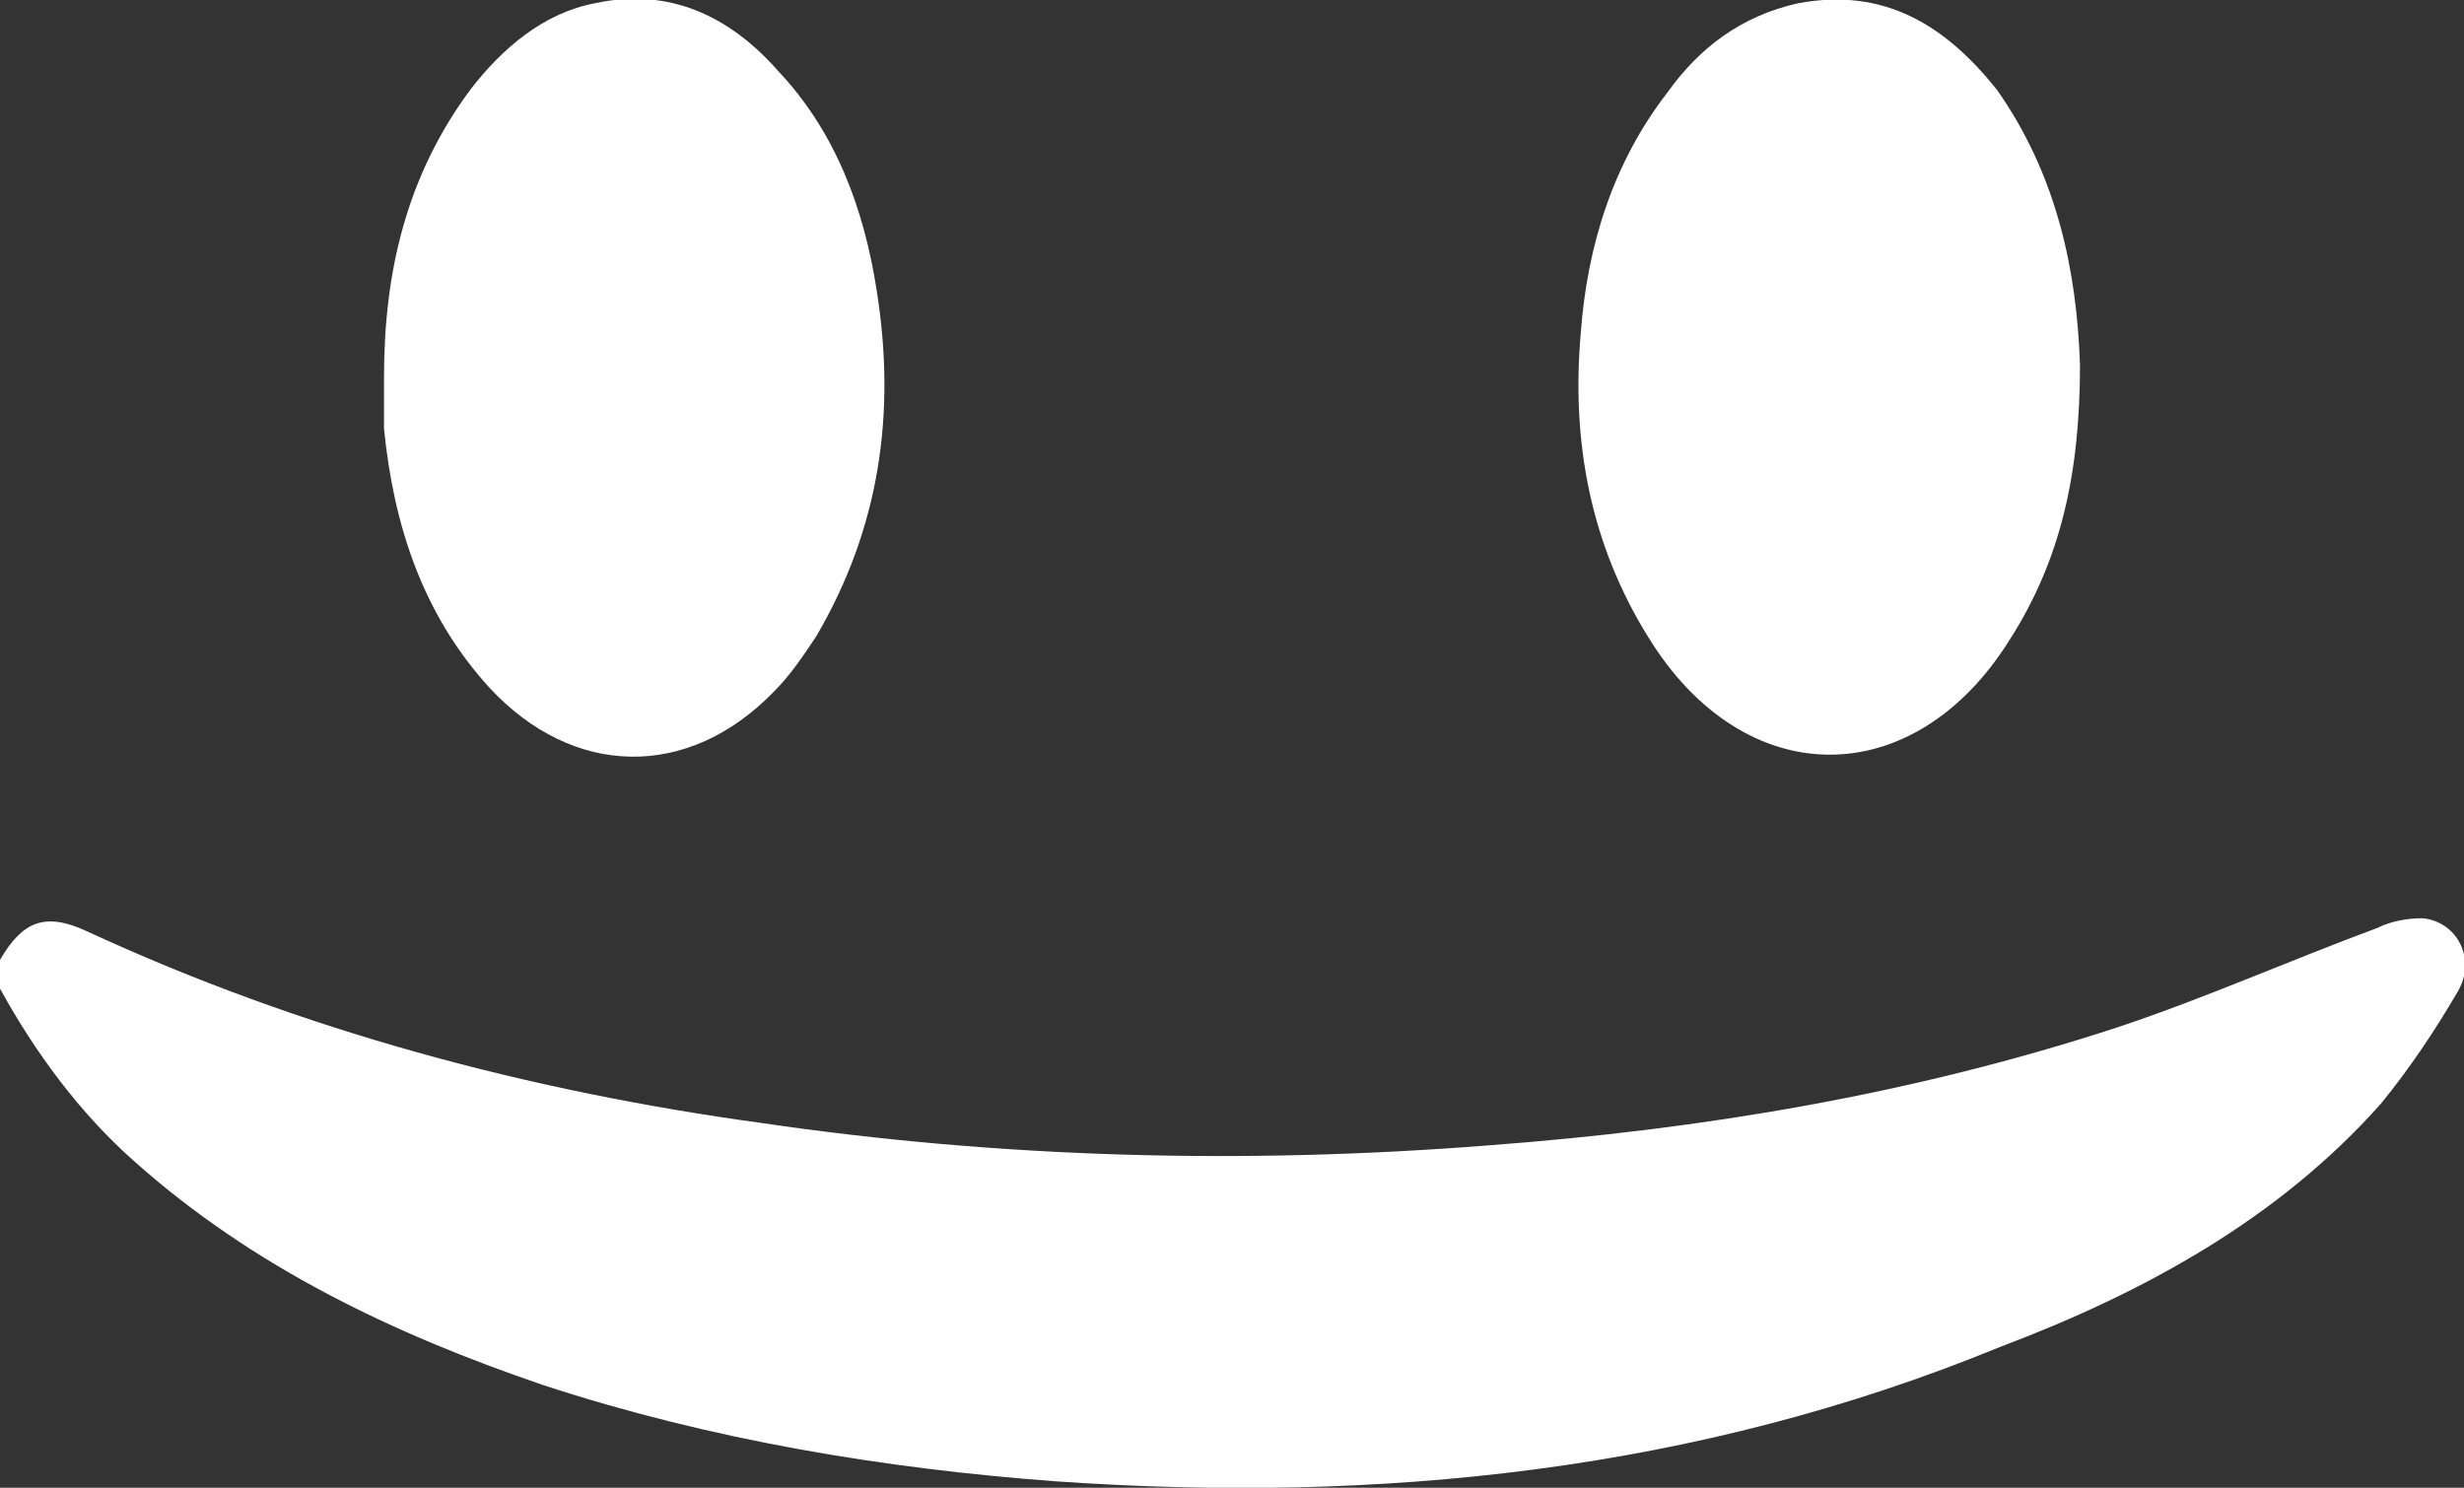 <?xml version="1.0" encoding="utf-8"?>
<!-- Generator: Adobe Illustrator 28.0.0, SVG Export Plug-In . SVG Version: 6.00 Build 0)  -->
<svg version="1.1" id="Laag_1" xmlns="http://www.w3.org/2000/svg" xmlns:xlink="http://www.w3.org/1999/xlink" x="0px" y="0px"
	 viewBox="0 0 77 46.5" style="enable-background:new 0 0 77 46.5;" xml:space="preserve">
<rect x="0" y="0" width="77" height="46.5" fill="#333333" stroke="none"/>
<style type="text/css">
	.st0{fill:#FFFFFF;}
</style>
<g>
	<path class="st0" d="M0,30c0.7-1.2,1.4-1.5,2.7-0.9c6.7,3.1,13.8,5,21.1,6c7.5,1.1,15.1,1.3,22.7,0.7c6.7-0.5,13.3-1.6,19.7-3.7
		c2.7-0.9,5.4-2.1,8.1-3.1c0.4-0.2,0.9-0.3,1.4-0.3c1.1,0.1,1.7,1.3,1.1,2.3c-0.7,1.2-1.5,2.4-2.4,3.5c-3.2,3.6-7.4,5.9-11.9,7.6
		C53,46,43.1,47,33,46.3c-5.4-0.4-10.8-1.3-16-3c-4.7-1.6-9.1-3.7-12.8-7c-1.7-1.5-3.1-3.4-4.2-5.4C0,30.6,0,30.3,0,30z"/>
	<path class="st0" d="M12,11.8c0-3.3,0.7-6.3,2.7-9c1-1.3,2.3-2.4,3.9-2.7c2.3-0.5,4.2,0.4,5.7,2.1c1.8,1.9,2.7,4.3,3.1,6.9
		c0.6,3.8,0.1,7.4-1.9,10.8c-0.4,0.6-0.8,1.2-1.3,1.7c-2.7,2.8-6.3,2.7-8.9-0.1c-2.1-2.3-3-5.1-3.3-8.1C12,12.8,12,12.3,12,11.8z"/>
	<path class="st0" d="M65,11.4c0,3.4-0.6,6.1-2.2,8.6c-3,4.8-8.3,4.8-11.3-0.1c-1.8-2.9-2.4-6.1-2.1-9.5c0.2-2.7,1-5.3,2.7-7.5
		c1-1.4,2.3-2.4,4.1-2.8c2.7-0.5,4.6,0.7,6.2,2.7C64.3,5.5,64.9,8.5,65,11.4z"/>
</g>
</svg>
